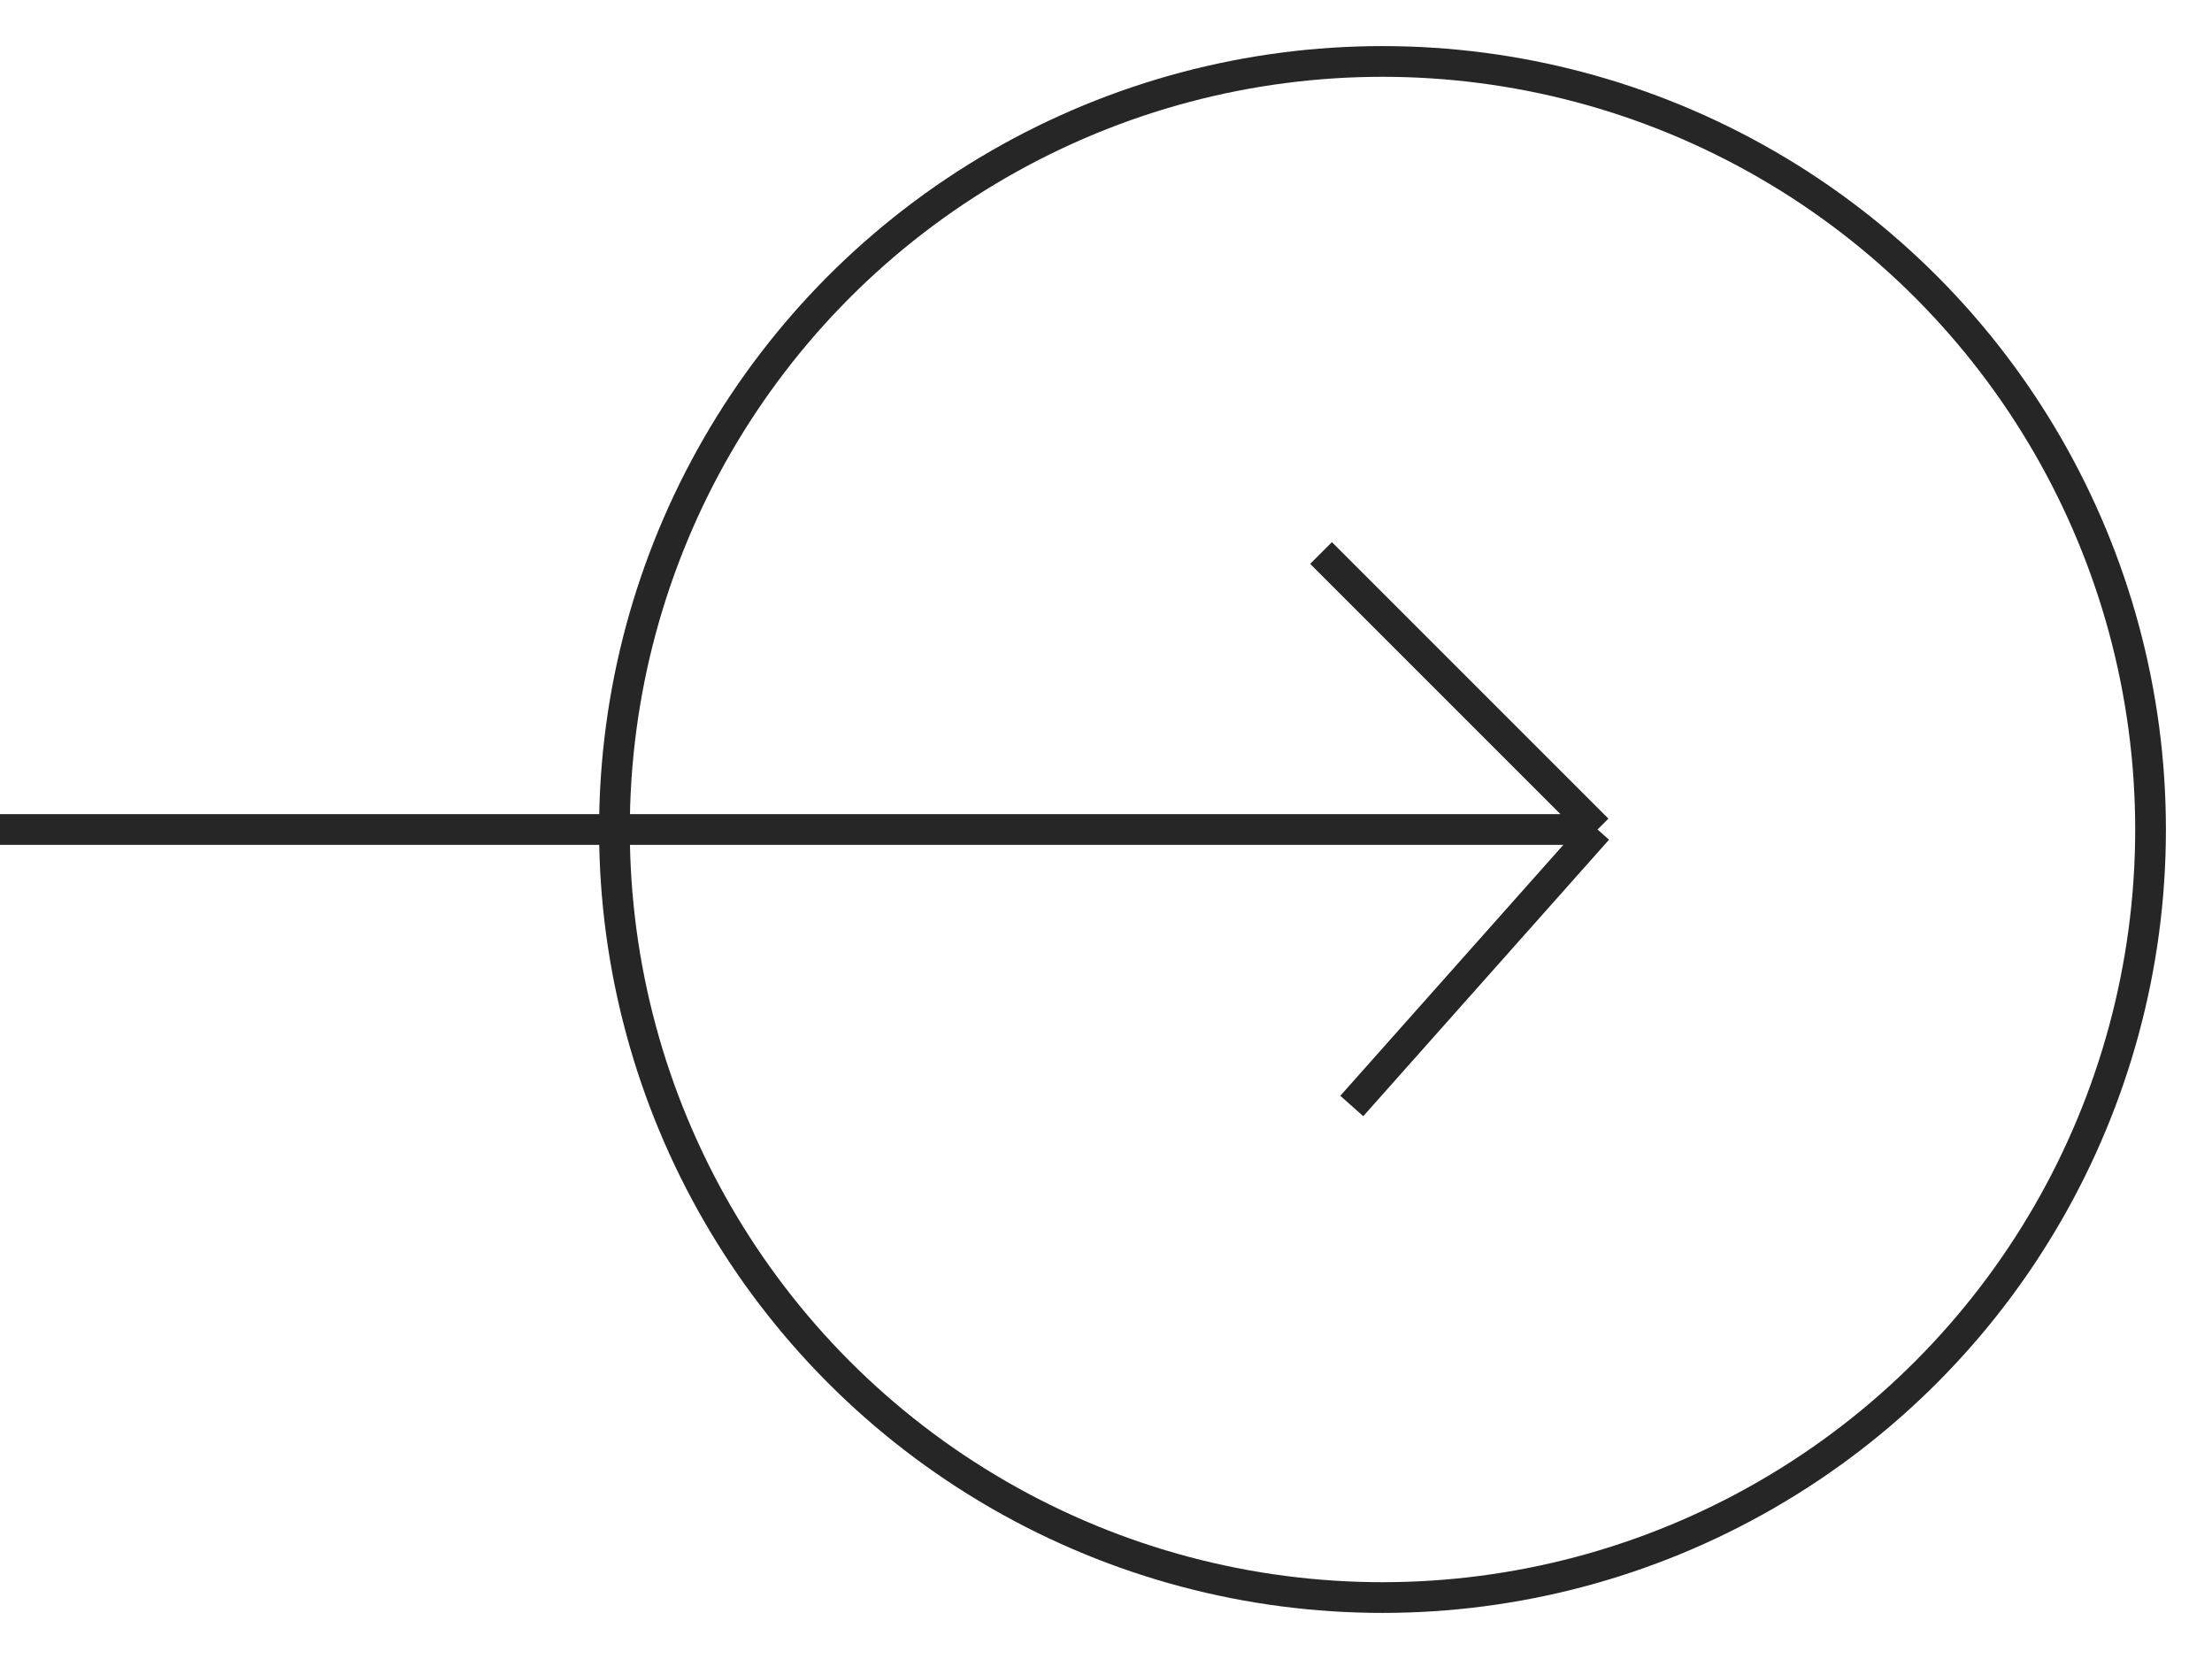 <?xml version="1.0" encoding="UTF-8"?> <svg xmlns="http://www.w3.org/2000/svg" width="36" height="27" viewBox="0 0 36 27" fill="none"> <circle cx="22.5" cy="13.5" r="12.5" stroke="#262626" stroke-width="0.5"></circle> <path d="M0 13.5H26M26 13.5L21.5 9M26 13.5L22 18" stroke="#262626" stroke-width="0.5"></path> </svg> 